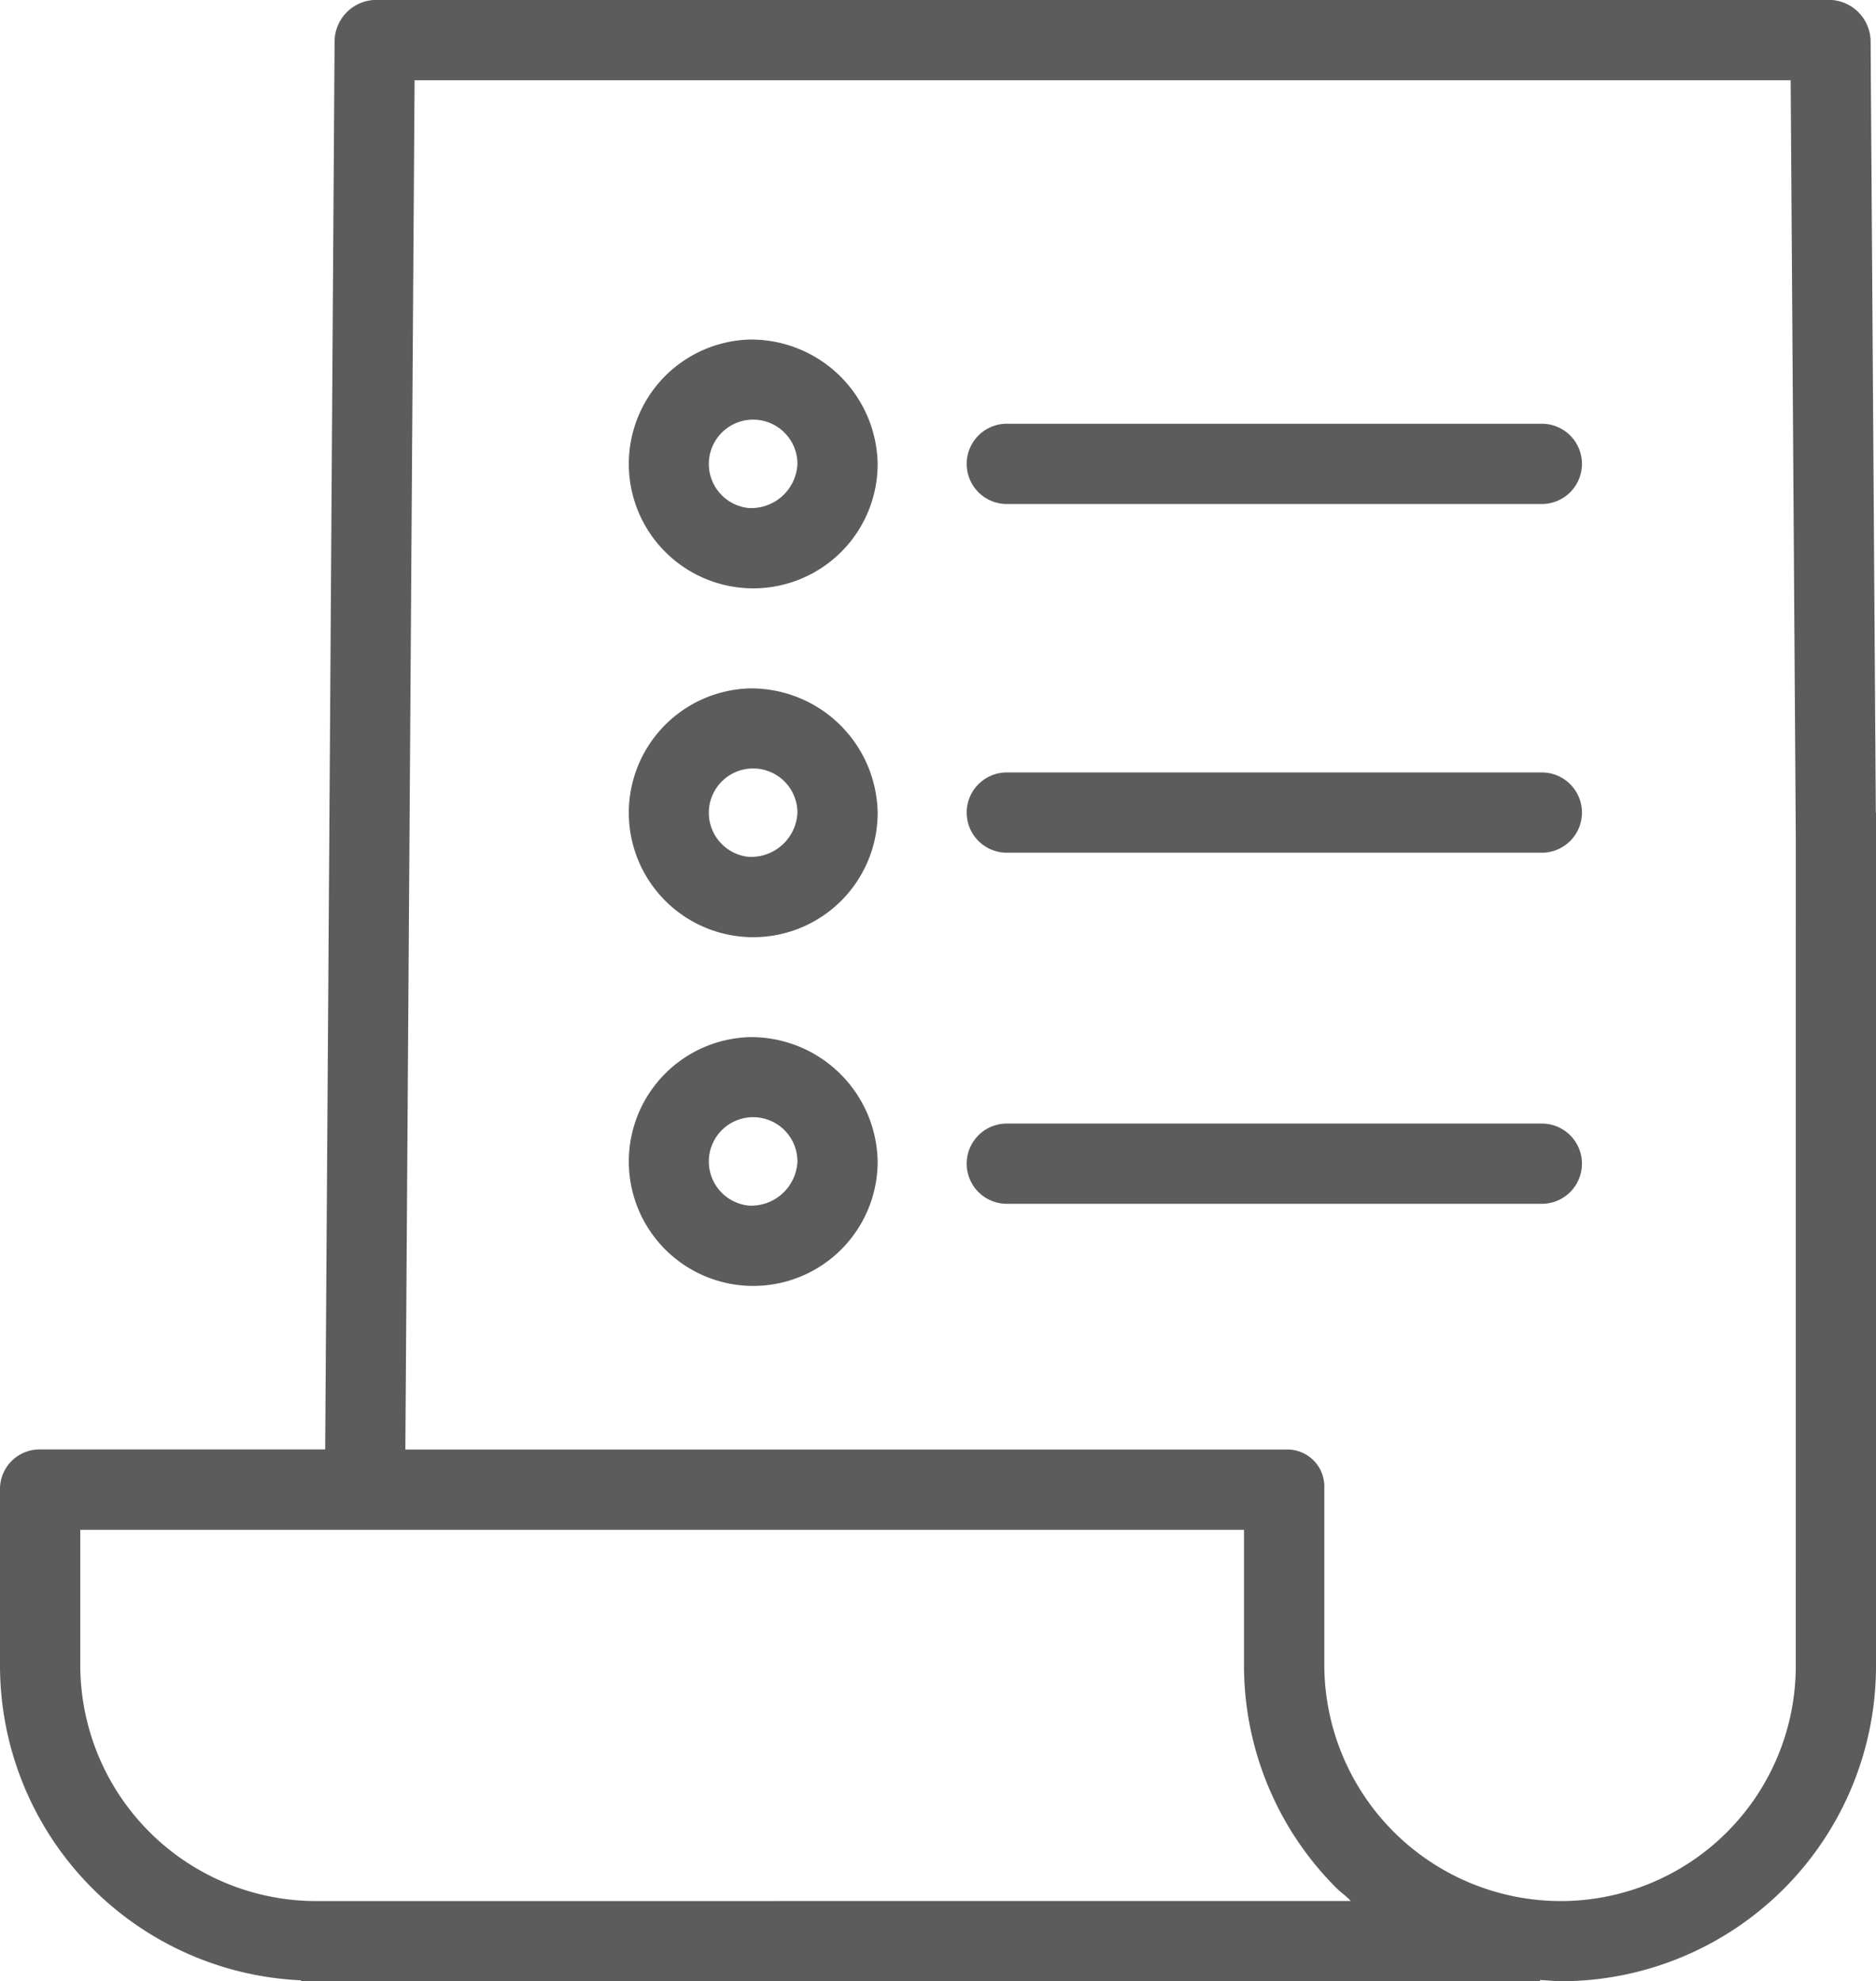 <svg xmlns="http://www.w3.org/2000/svg" width="71.014" height="75" viewBox="0 0 71.014 75"><g id="Grupo_89" data-name="Grupo 89" transform="translate(-21.97 -20.817)"><path id="Caminho_350" data-name="Caminho 350" d="M40.432,35.9A4.71,4.71,0,1,0,45.294,40.6,4.791,4.791,0,0,0,40.432,35.9Zm0,6.378A1.677,1.677,0,1,1,42.257,40.6,1.754,1.754,0,0,1,40.432,42.276Z" transform="translate(9.899 10.977)" fill="#5d5c5c"></path><path id="Caminho_351" data-name="Caminho 351" d="M64.919,37.74H44.667a1.519,1.519,0,1,0,0,3.038H64.919a1.519,1.519,0,0,0,0-3.038Z" transform="translate(15.415 12.318)" fill="#5d5c5c"></path><path id="Caminho_352" data-name="Caminho 352" d="M64.919,30.1H44.667a1.519,1.519,0,1,0,0,3.038H64.919a1.519,1.519,0,0,0,0-3.038Z" transform="translate(15.415 6.758)" fill="#5d5c5c"></path><path id="Caminho_353" data-name="Caminho 353" d="M40.432,28.256a4.71,4.71,0,1,0,4.862,4.708A4.793,4.793,0,0,0,40.432,28.256Zm0,6.379v0a1.677,1.677,0,1,1,1.825-1.669A1.752,1.752,0,0,1,40.432,34.634Z" transform="translate(9.899 5.415)" fill="#5d5c5c"></path><path id="Caminho_354" data-name="Caminho 354" d="M40.432,43.539a4.71,4.71,0,1,0,4.862,4.708A4.792,4.792,0,0,0,40.432,43.539Zm0,6.378a1.677,1.677,0,1,1,1.825-1.669A1.752,1.752,0,0,1,40.432,49.917Z" transform="translate(9.899 16.539)" fill="#5d5c5c"></path><path id="Caminho_355" data-name="Caminho 355" d="M64.919,45.432H44.667a1.519,1.519,0,1,0,0,3.038H64.919a1.519,1.519,0,0,0,0-3.038Z" transform="translate(15.415 17.917)" fill="#5d5c5c"></path><path id="Caminho_356" data-name="Caminho 356" d="M92.977,51.582,92.78,22.4a1.586,1.586,0,0,0-1.519-1.586H36.154A1.587,1.587,0,0,0,34.635,22.4l-.2,30.169-.156,23.117H23.53a1.5,1.5,0,0,0-1.56,1.448V83.9A11.932,11.932,0,0,0,33.364,95.782v.035h46.9v-.045c.38.014.537.045.778.045h.033A11.931,11.931,0,0,0,92.984,83.886v-32.3Zm-59.036,41.2h-.009a8.936,8.936,0,0,1-8.923-8.9V78.728H69.06v5.134a11.916,11.916,0,0,0,3.516,8.444c.161.159.358.283.525.473Zm56.006-8.9a8.9,8.9,0,0,1-8.876,8.9h-.029A8.961,8.961,0,0,1,72.1,83.864V77.137a1.4,1.4,0,0,0-1.45-1.448H37.314l.156-23.117.194-28.717h52.09l.194,28.677Z" transform="translate(0 0)" fill="#5d5c5c"></path></g></svg>